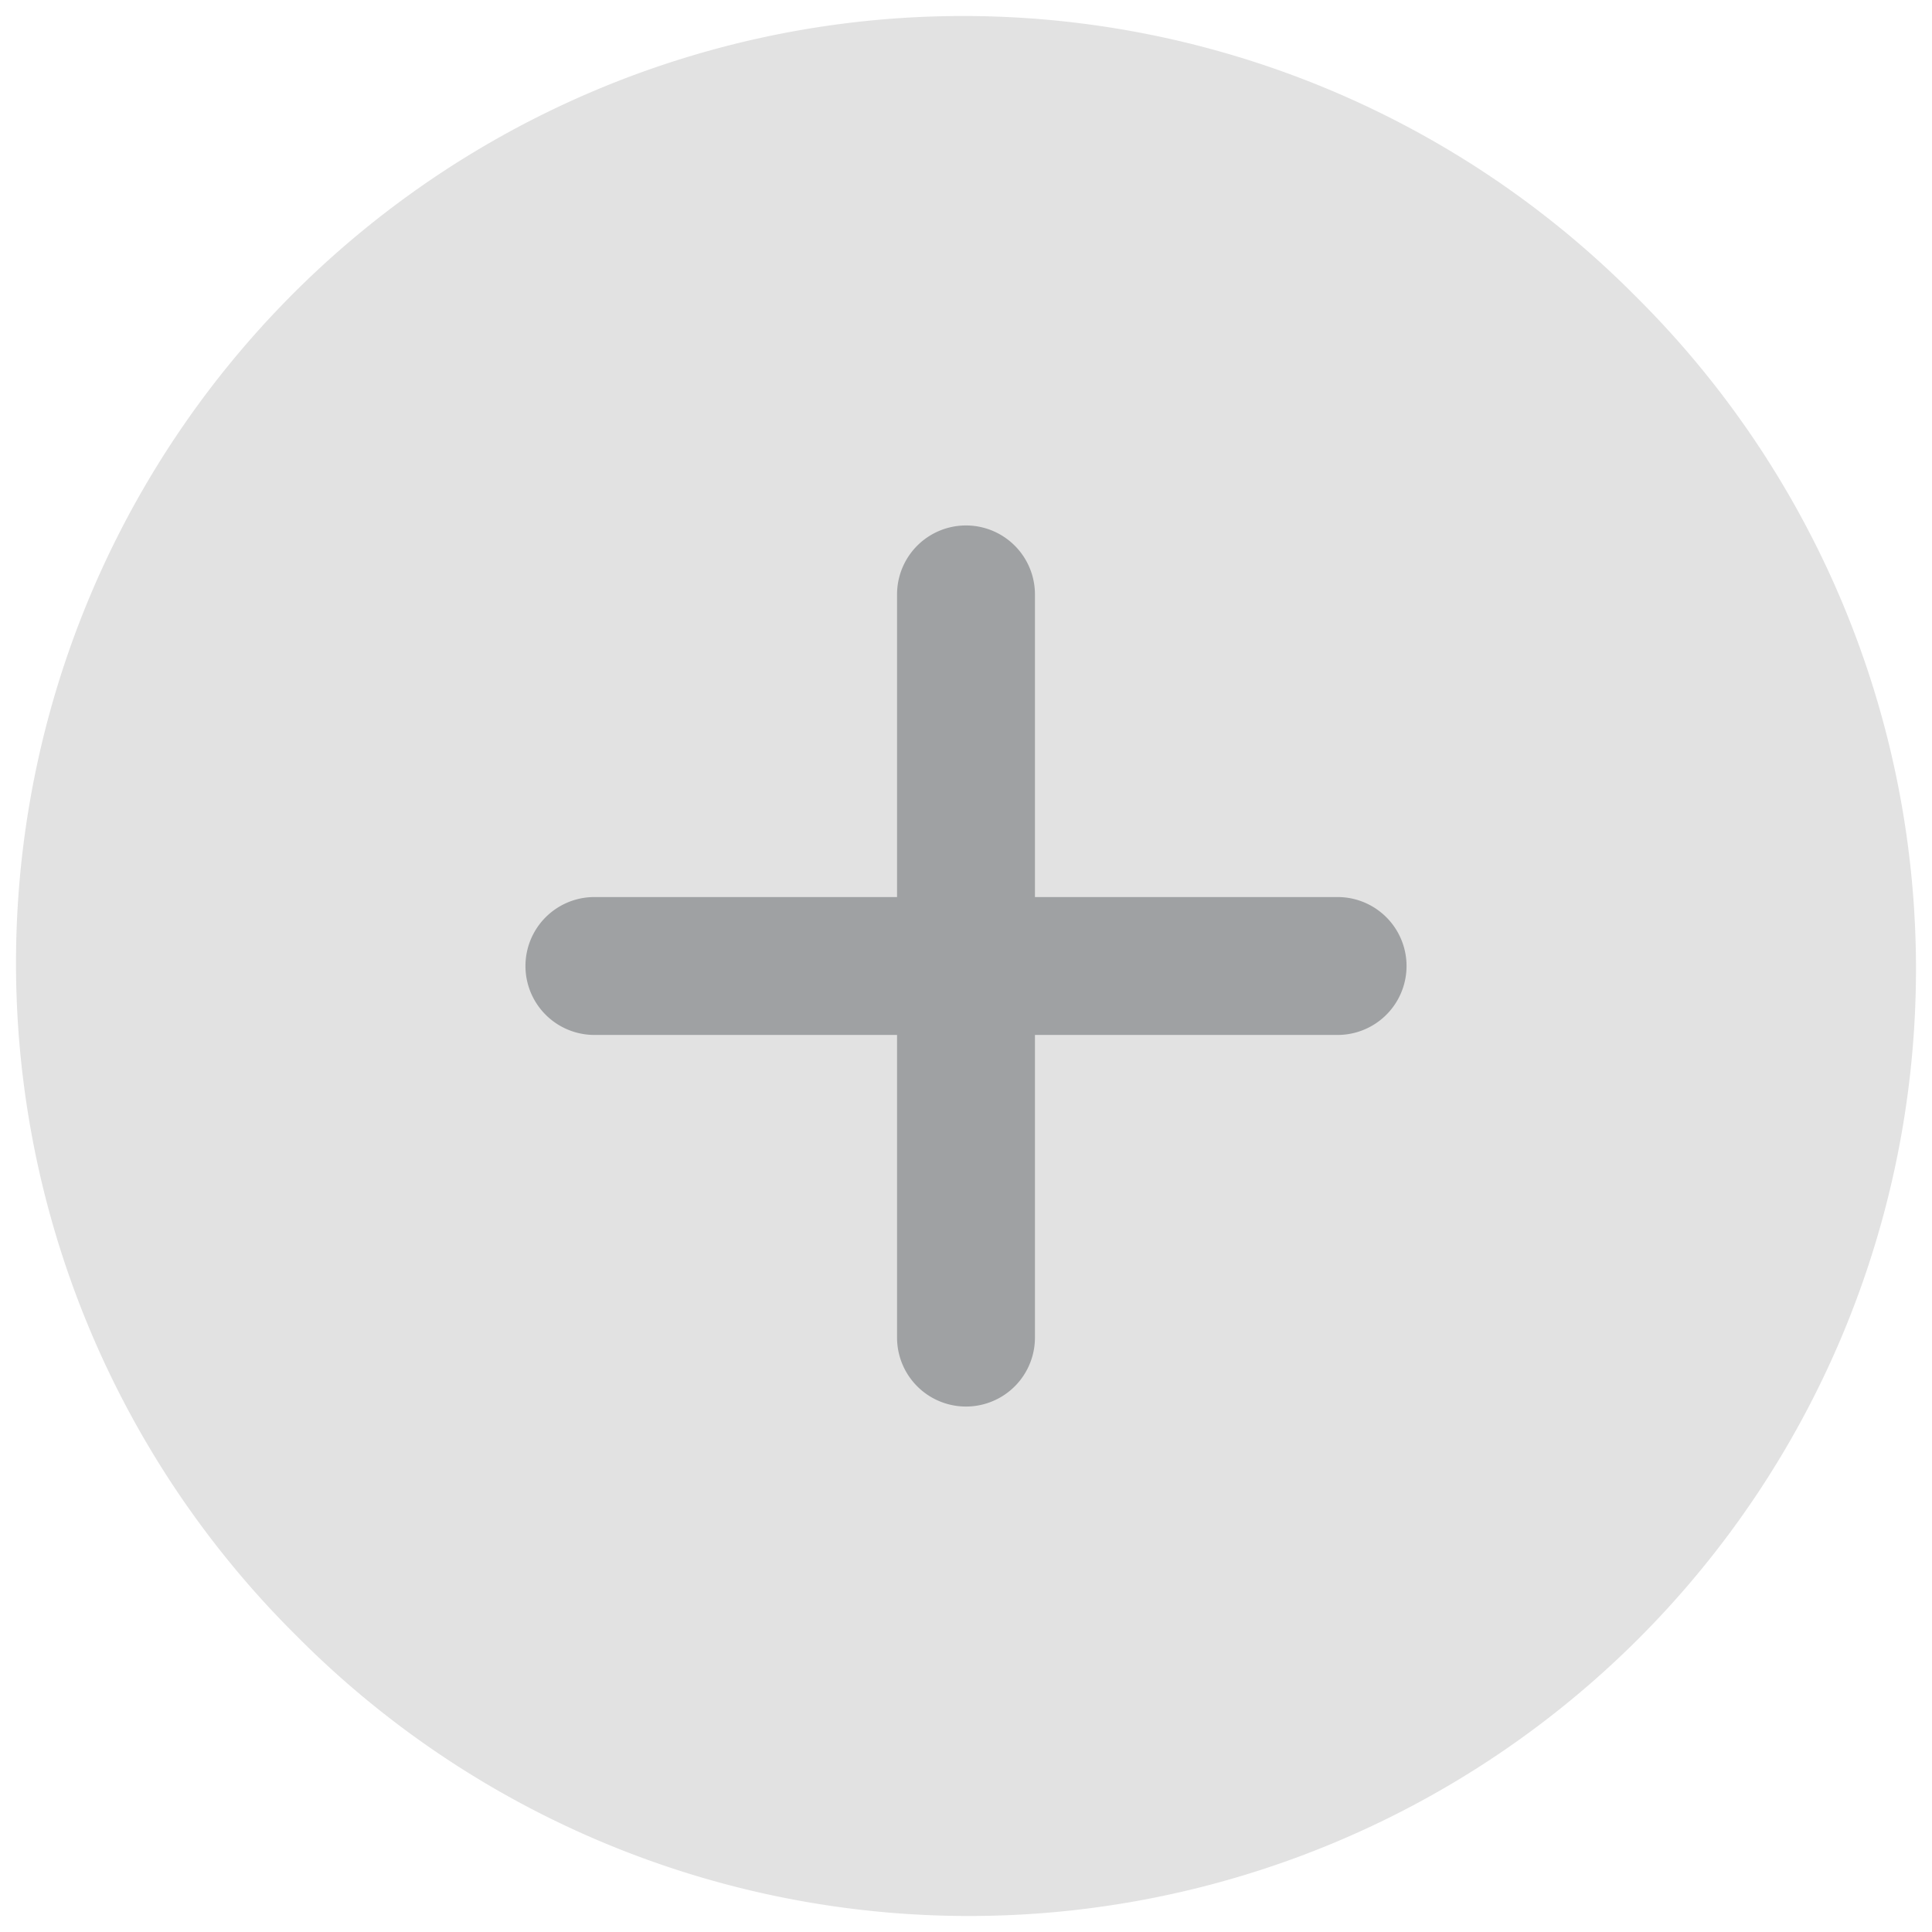 <svg id="Calque_1" data-name="Calque 1" xmlns="http://www.w3.org/2000/svg" viewBox="0 0 612 612"><defs><style>.cls-1{fill:#e2e2e2;}.cls-2{fill:#9fa1a3;}</style></defs><title>Sans titre - 1</title><path class="cls-1" d="M518.13,93.87A300,300,0,1,0,93.87,518.13,300,300,0,1,0,518.13,93.87Z"/><path class="cls-2" d="M423.71,284.16H327.84V188.29a21.84,21.84,0,1,0-43.68,0v95.87H188.29a21.84,21.84,0,0,0,0,43.68h95.87v95.87a21.84,21.84,0,1,0,43.68,0V327.84h95.87a21.84,21.84,0,1,0,0-43.68Z"/></svg>